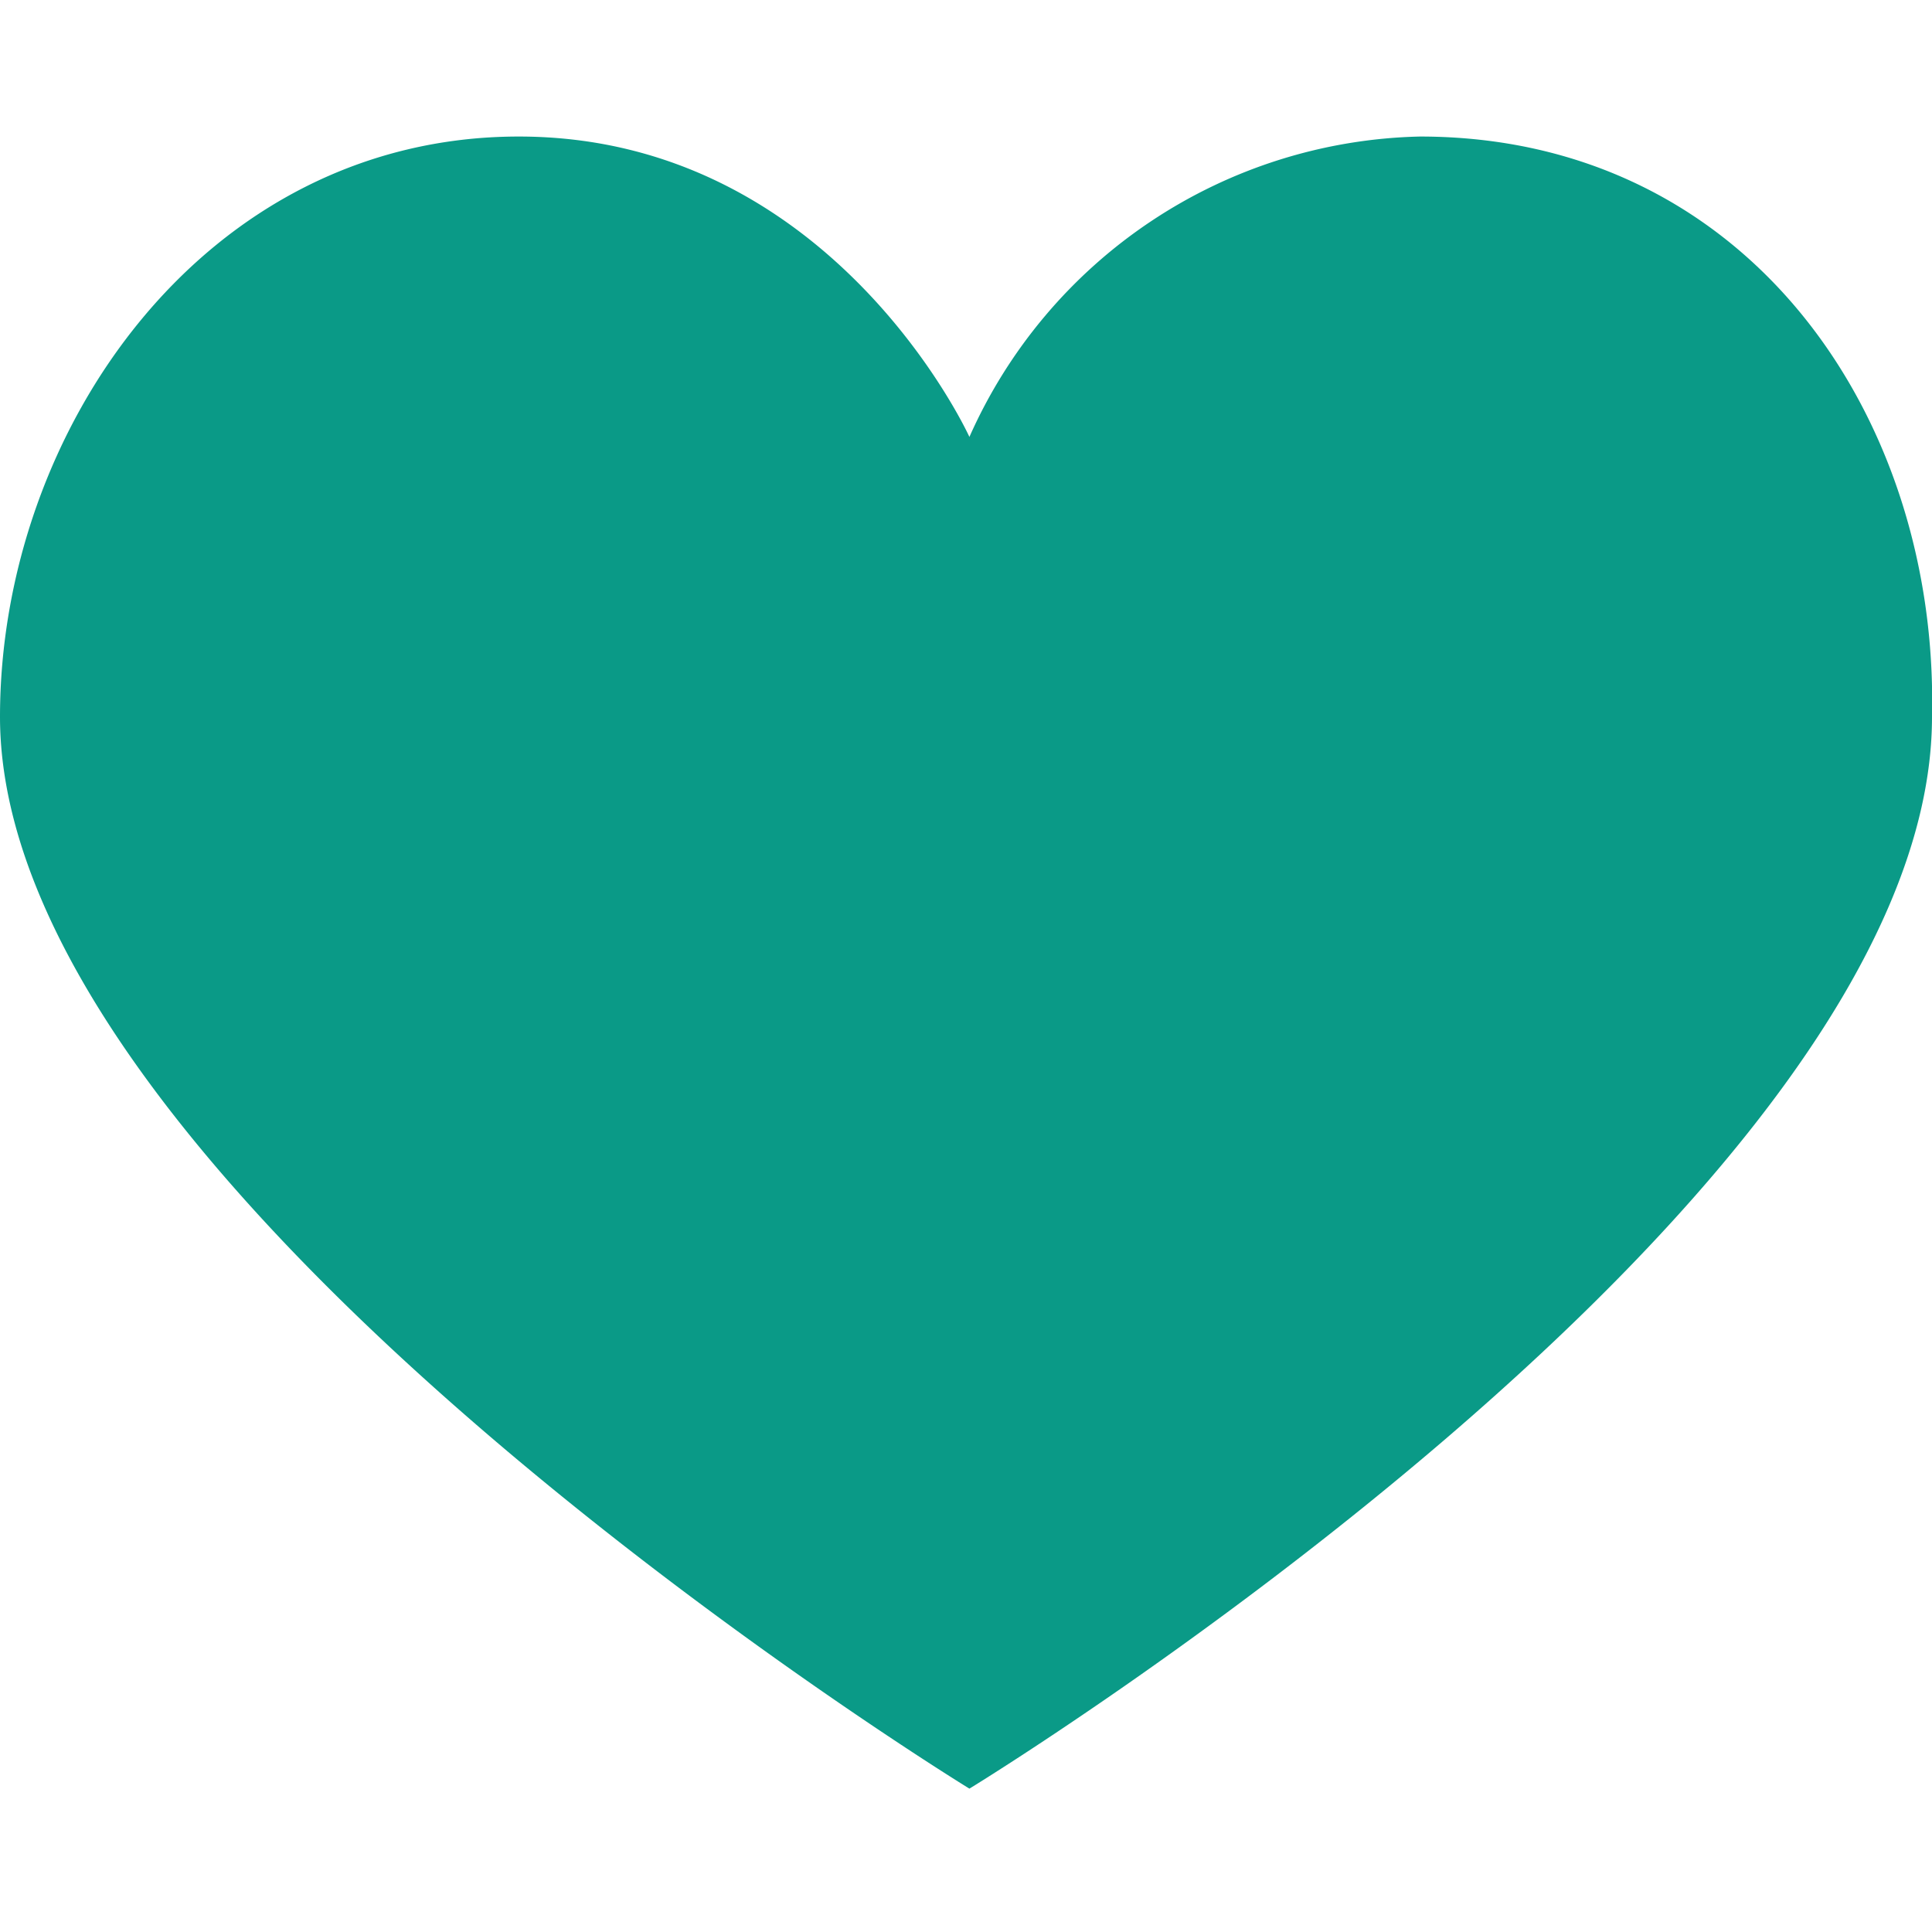<svg xmlns="http://www.w3.org/2000/svg" viewBox="0 0 28.3 28.3"><defs><style>.a{fill:#0a9a87;}</style></defs><title>i_service</title><path class="a" d="M14.2,6.4s-2-4.4-6.6-4.4S0,6.3,0,10.5c0,7,14.2,15.7,14.2,15.7s14.1-8.6,14.1-15.7c.1-4.4-2.7-8.5-7.5-8.5A7.4,7.4,0,0,0,14.2,6.4Z"/></svg>